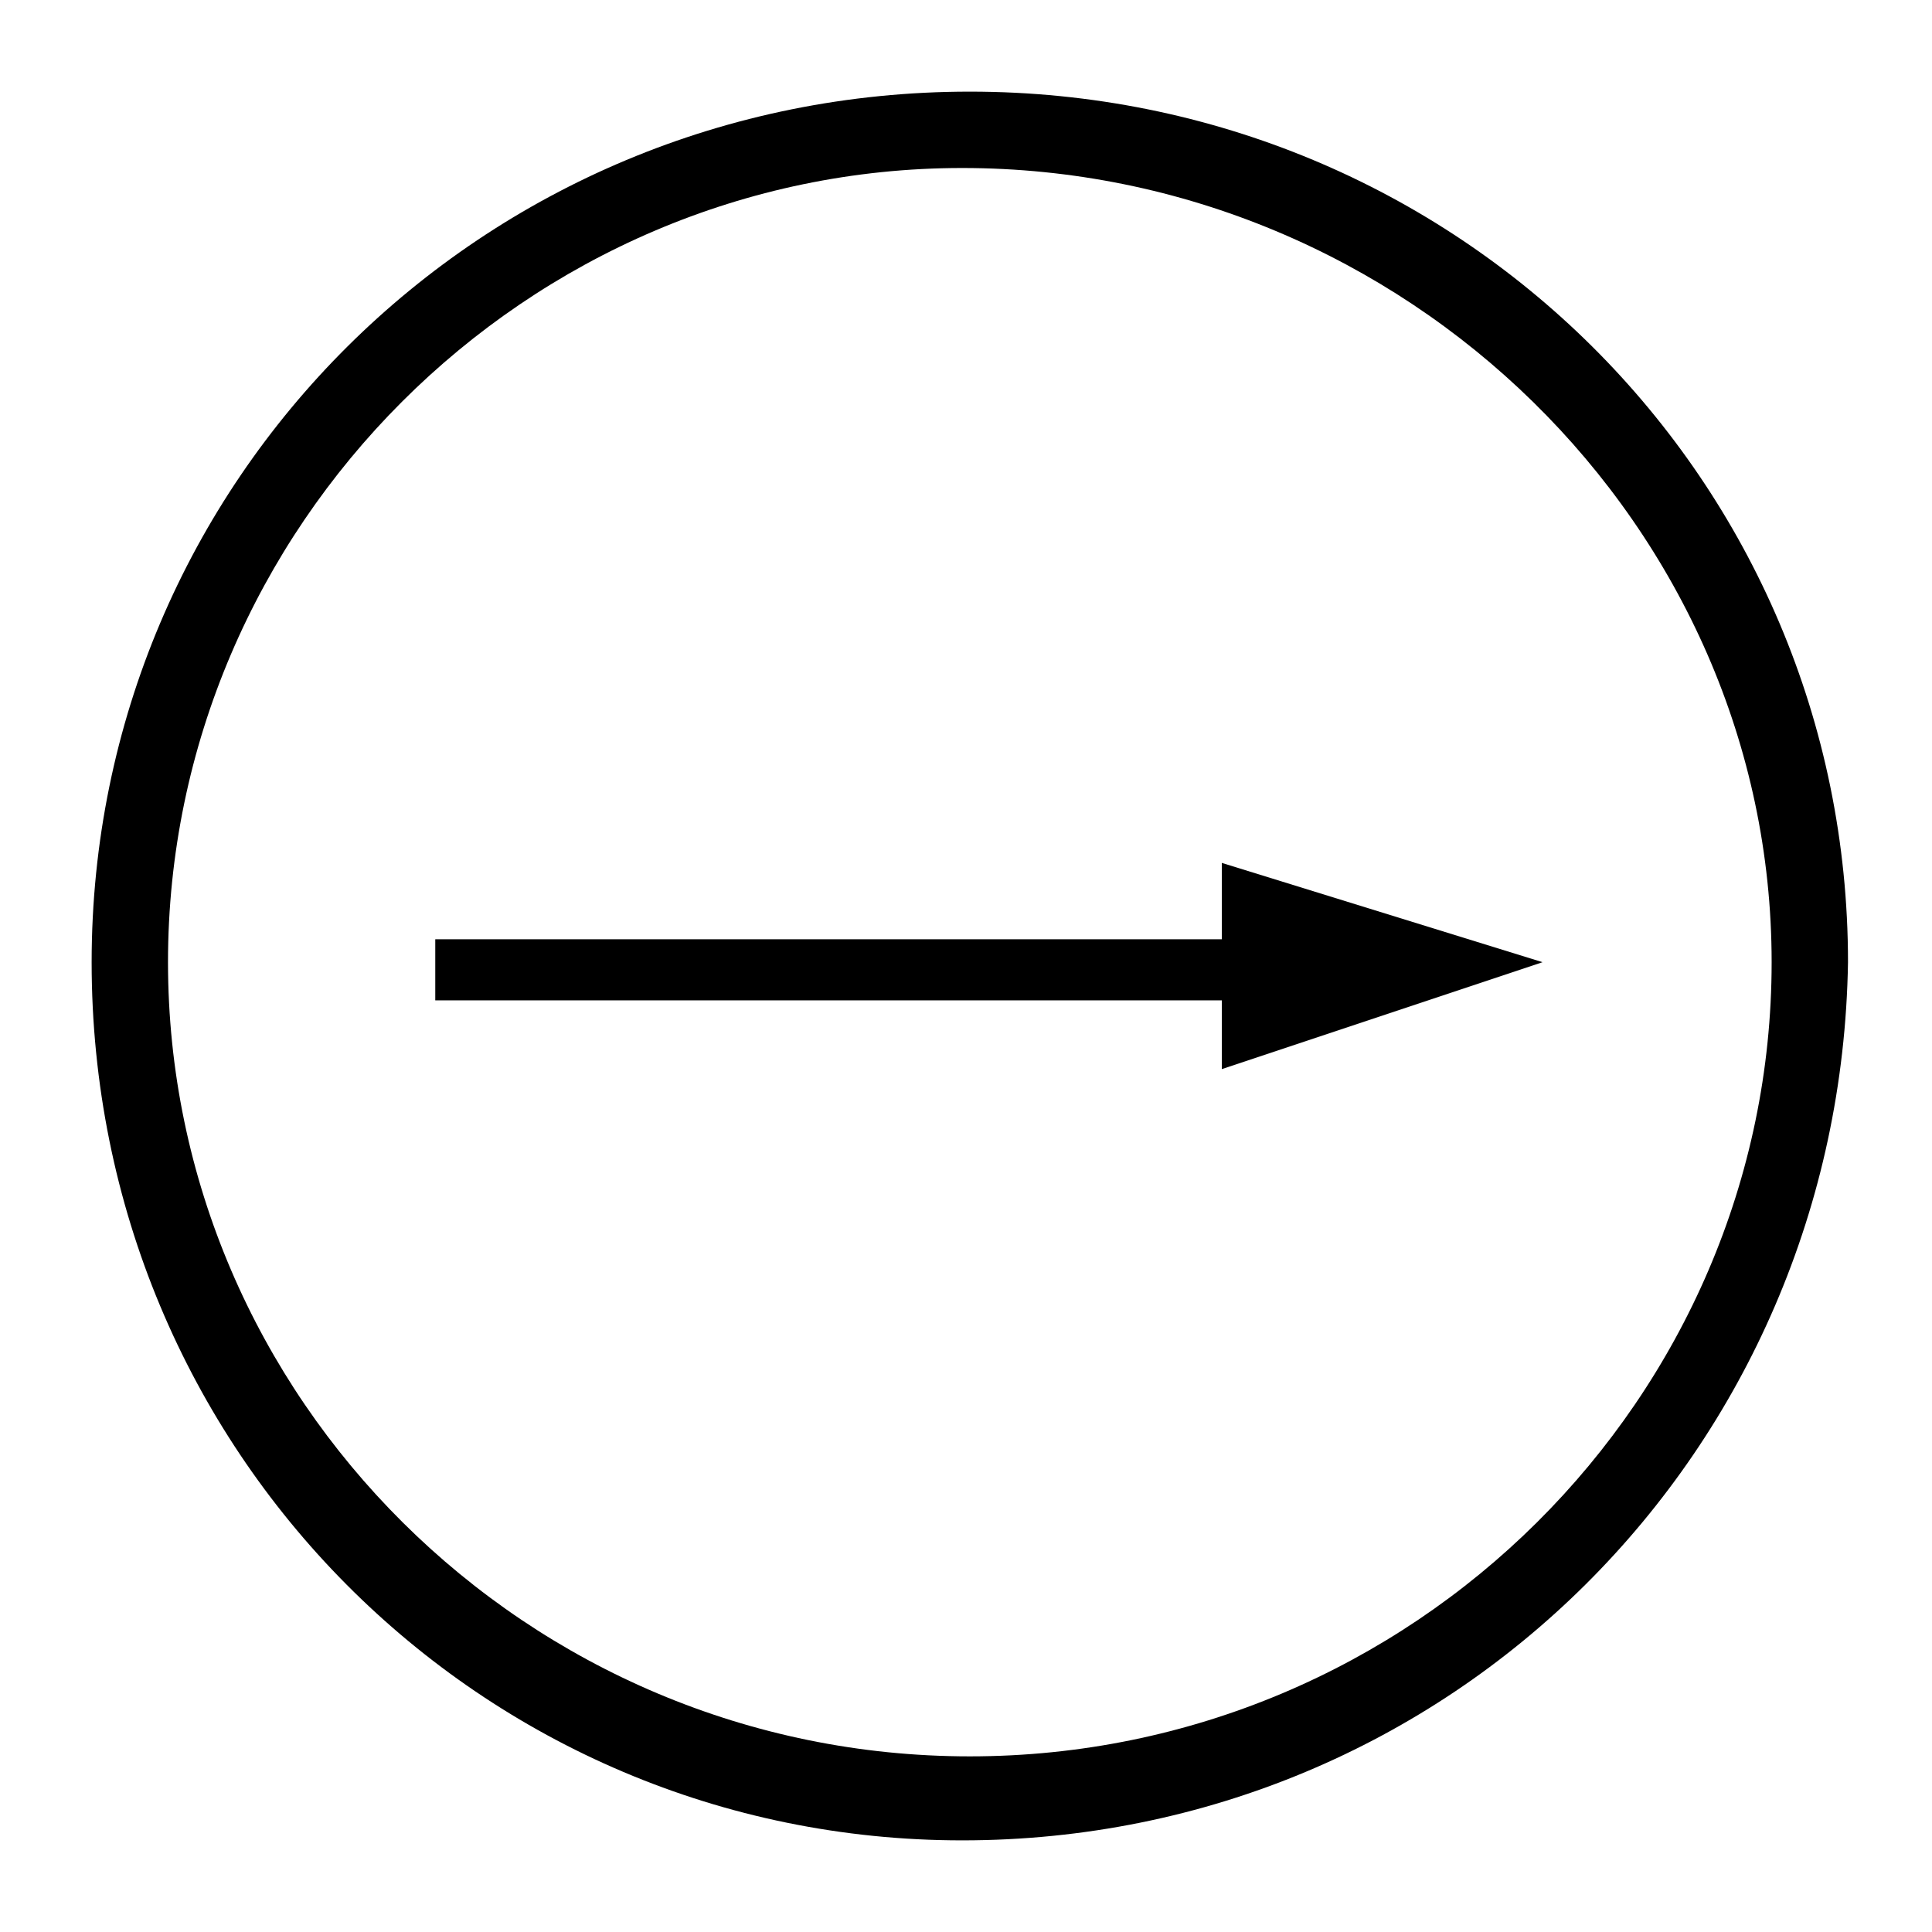<?xml version="1.0" encoding="utf-8"?>
<!-- Generator: Adobe Illustrator 24.0.2, SVG Export Plug-In . SVG Version: 6.00 Build 0)  -->
<svg version="1.1" id="レイヤー_1" xmlns="http://www.w3.org/2000/svg" xmlns:xlink="http://www.w3.org/1999/xlink" x="0px"
	 y="0px" viewBox="0 0 25.3 25.3" style="enable-background:new 0 0 25.3 25.3;" xml:space="preserve">
<title>ic_circle_arrow</title>
<g id="レイヤー_2_1_">
	<g id="ワイヤーフレーム">
		<g>
			<path d="M12.6,24.1C6.3,24.1,1.2,19,1.2,12.6c0-6.3,5.1-11.4,11.5-11.4s11.5,5.1,11.5,11.4C24.1,19,19,24.1,12.6,24.1z M12.6,2.2
				C6.9,2.2,2.2,6.9,2.2,12.6s4.7,10.4,10.5,10.4c5.8,0,10.5-4.7,10.5-10.4S18.4,2.2,12.6,2.2z"/>
		</g>
		<g>
			<rect x="5.7" y="12.3" width="12.1" height="0.8"/>
		</g>
		<polygon points="20.2,12.6 16,11.3 16,14 		"/>
	</g>
</g>
</svg>
